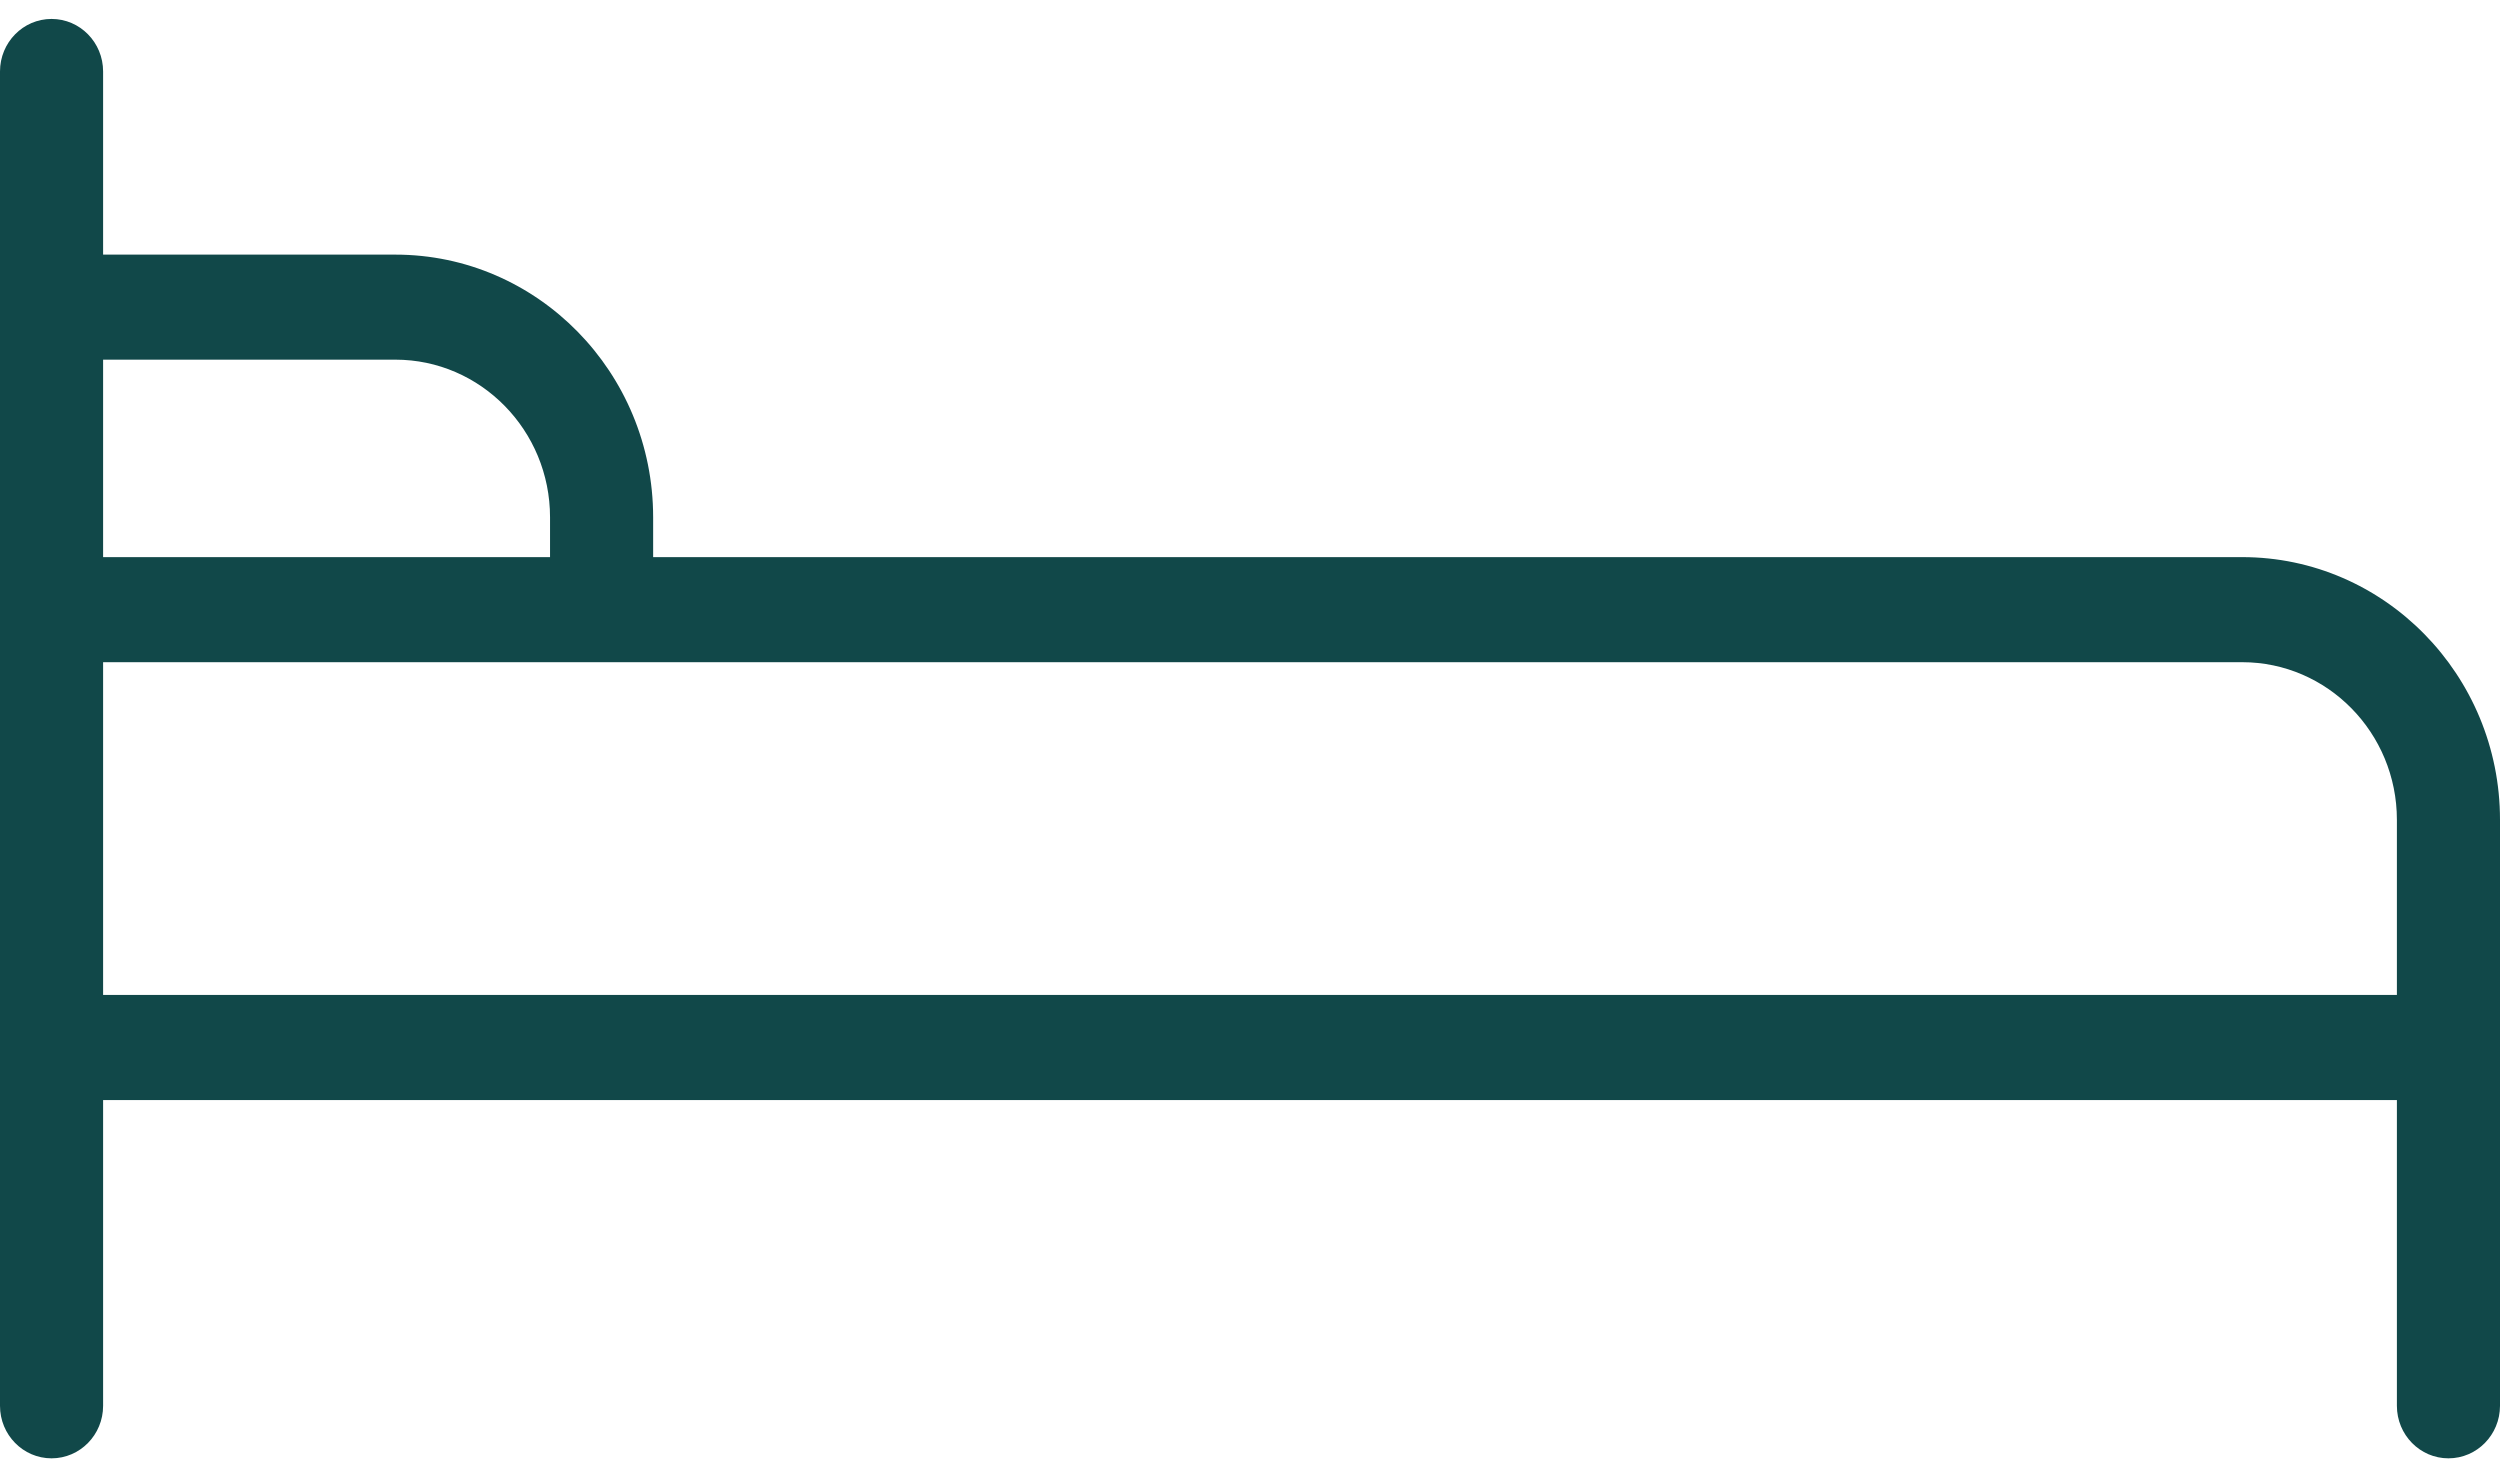 <?xml version="1.0" encoding="UTF-8"?>
<svg width="66px" height="39px" viewBox="0 0 66 39" version="1.1" xmlns="http://www.w3.org/2000/svg" xmlns:xlink="http://www.w3.org/1999/xlink">
    <!-- Generator: Sketch 52.5 (67469) - http://www.bohemiancoding.com/sketch -->
    <title>noun_Bed_1828142</title>
    <desc>Created with Sketch.</desc>
    <g id="Symbols" stroke="none" stroke-width="1" fill="none" fill-rule="evenodd">
        <g id="Promo---Icon-Blocks" transform="translate(-732, -36)" fill="#114849" fill-rule="nonzero">
            <g id="noun_Bed_1828142" transform="translate(732, 36)">
                <path d="M59.195,14.708 L17.243,14.708 L17.243,13.656 C17.243,9.832 14.19,6.722 10.438,6.722 L2.722,6.722 L2.722,1.887 C2.722,1.121 2.113,0.5 1.361,0.5 C0.609,0.5 0,1.121 0,1.887 L0,16.095 L0,22.484 L0,25.258 L0,27.654 L0,37.113 C0,37.879 0.609,38.5 1.361,38.5 C2.113,38.5 2.722,37.879 2.722,37.113 L2.722,29.041 L63.278,29.041 L63.278,37.113 C63.278,37.879 63.887,38.5 64.639,38.5 C65.391,38.5 66,37.879 66,37.113 L66,27.654 L66,25.258 L66,21.643 C66,17.819 62.947,14.708 59.195,14.708 Z M10.438,9.495 C12.689,9.495 14.521,11.362 14.521,13.656 L14.521,14.708 L2.722,14.708 L2.722,9.495 L10.438,9.495 Z M2.722,26.267 L2.722,25.258 L2.722,22.484 L2.722,17.482 L59.195,17.482 C61.446,17.482 63.278,19.348 63.278,21.643 L63.278,25.258 L63.278,26.267 L2.722,26.267 Z" id="Shape"></path>
            </g>
        </g>
    </g>
</svg>